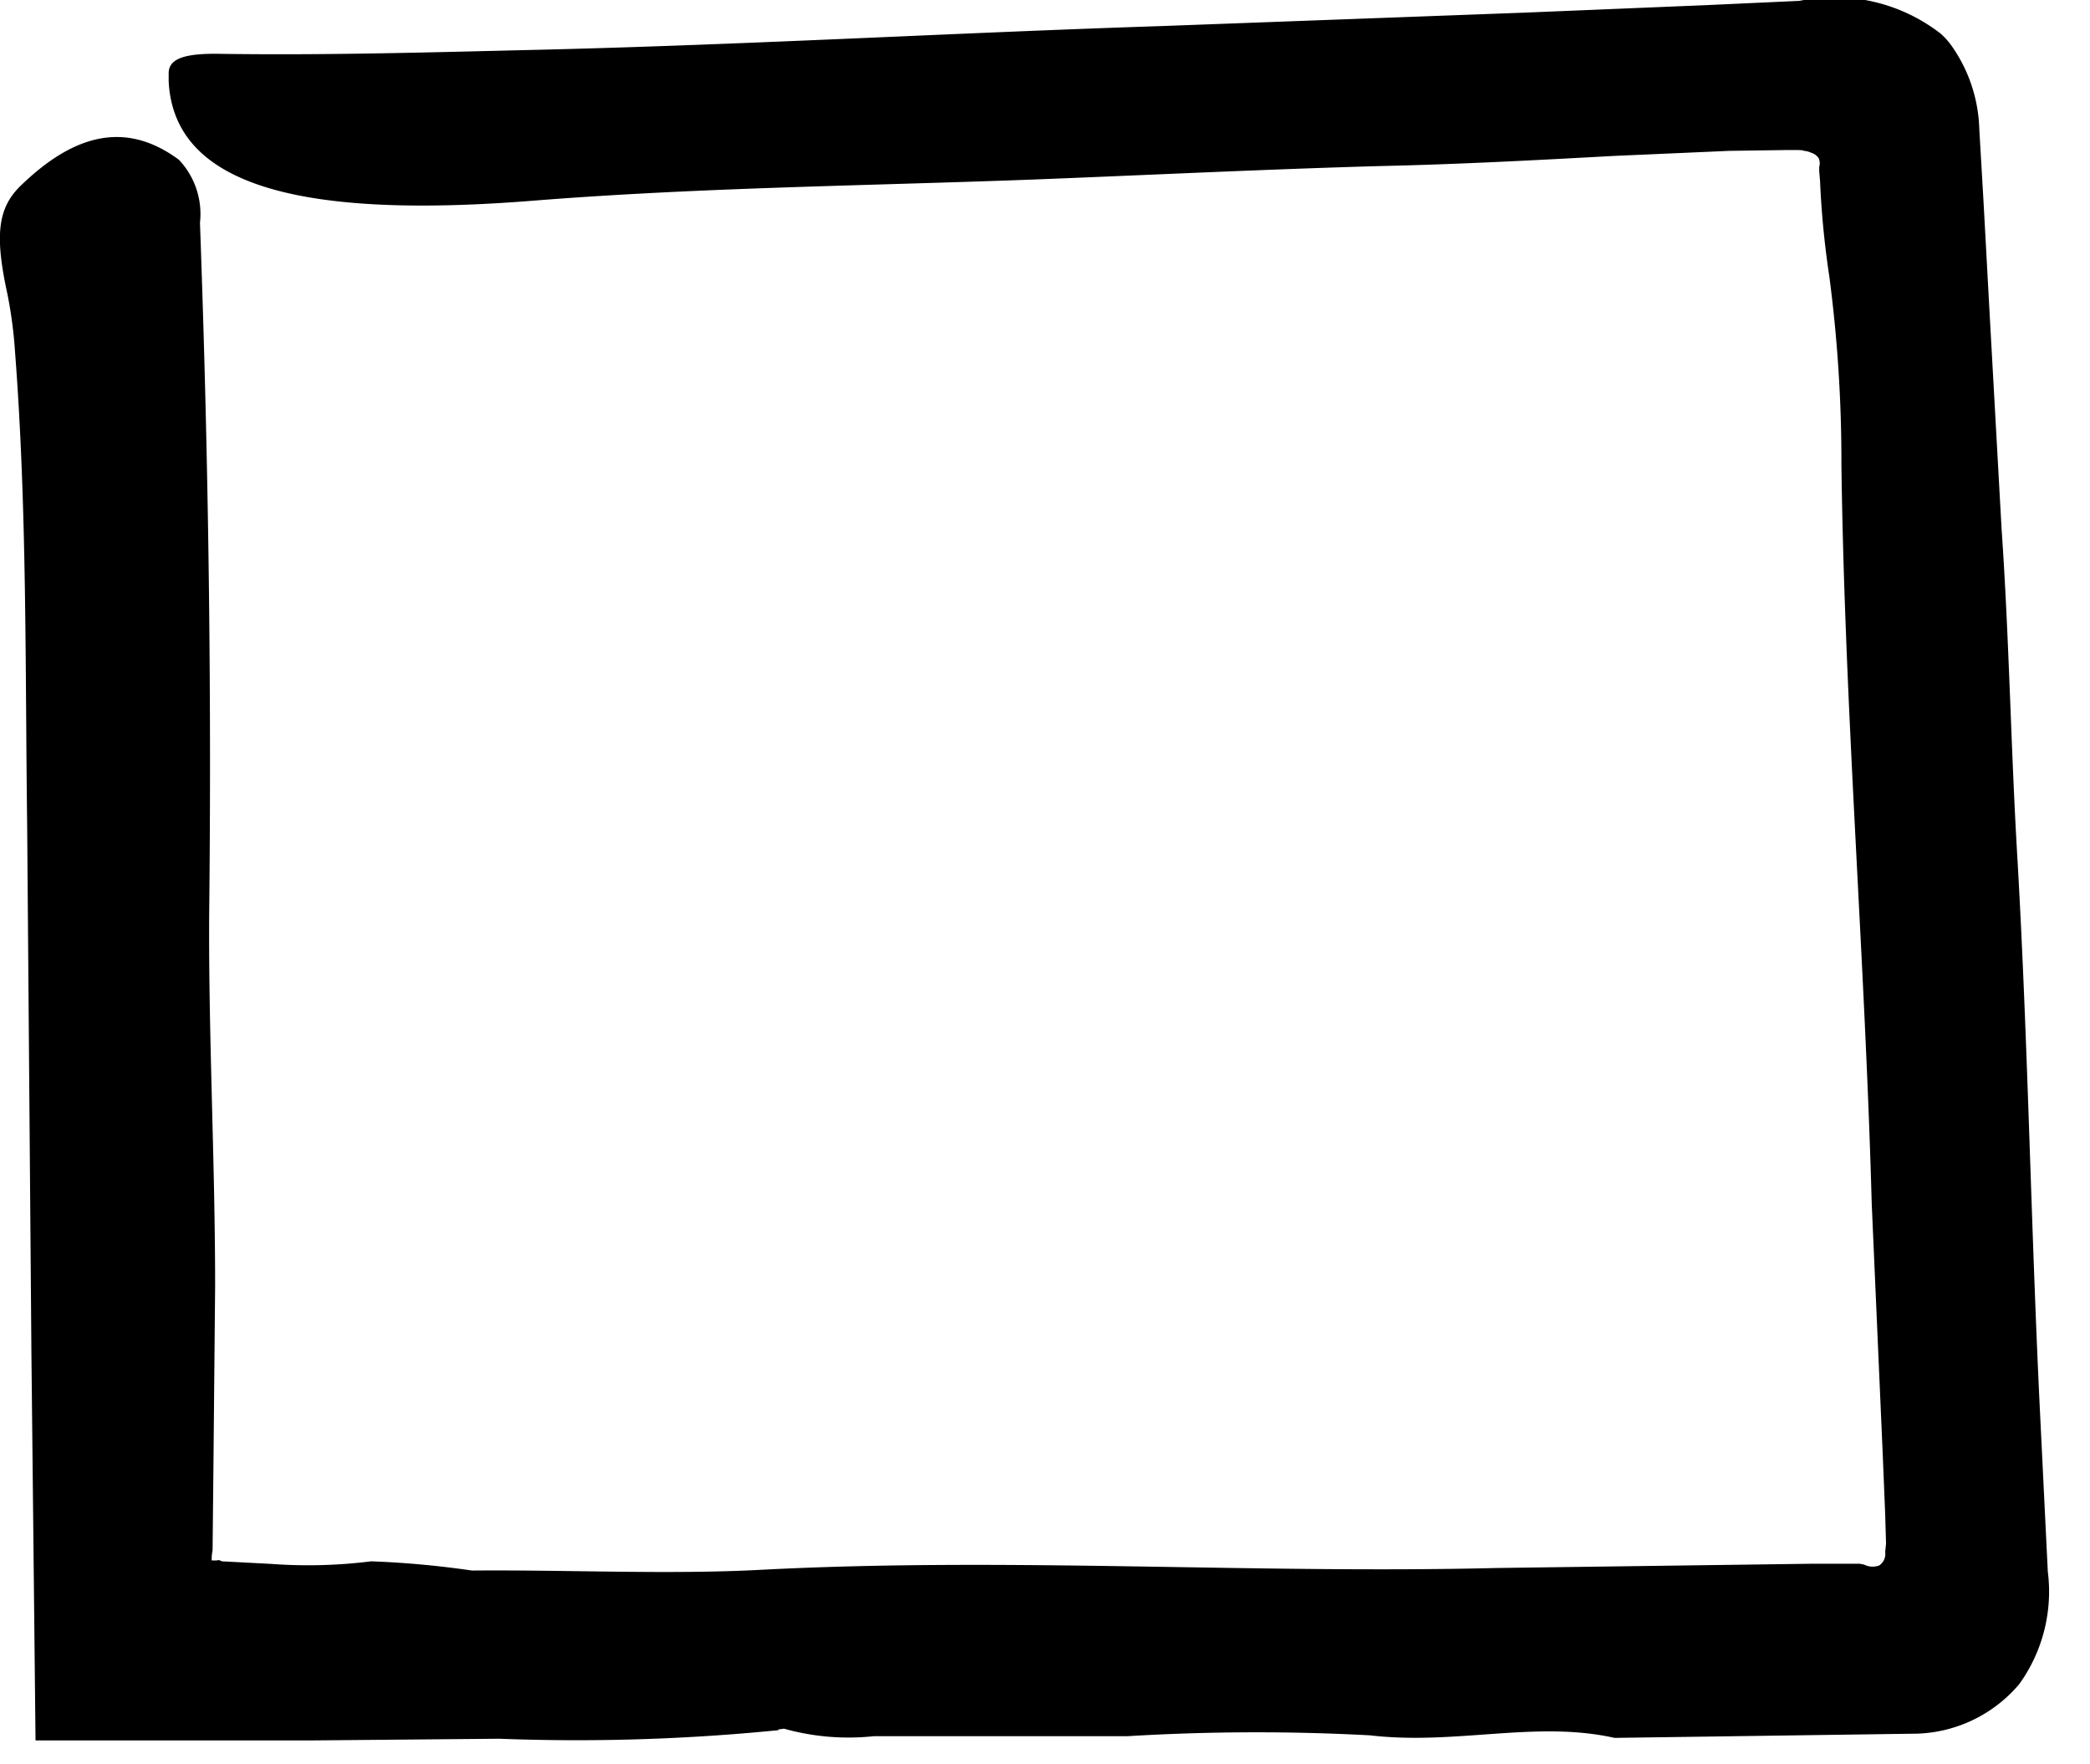 <svg xmlns="http://www.w3.org/2000/svg" width="17.235" height="14.545" viewBox="0 0 17.235 14.545">
    <g id="Group_9243" data-name="Group 9243" transform="translate(-990.857 -75.639)">
        <g id="Group_3536" data-name="Group 3536" transform="translate(990.857 75.639)">
            <g id="Group_3535" data-name="Group 3535">
                <path id="Path_11401" data-name="Path 11401" d="M4045.58,487.17c.007.007.021.007,0,0Z" transform="translate(-4039.16 -472.888)"/>
                <path id="Path_11402" data-name="Path 11402" d="M4036.483,468.081c-.194.187-.215.416-.111.894a3.61,3.61,0,0,1,.063.478c.1,1.3.083,2.6.1,3.907l.035,4.343.034,3.2h2.265l1.559-.014a16.734,16.734,0,0,0,2.286-.069h.014v-.007l.048-.007h0a1.967,1.967,0,0,0,.741.062h2.092a17.578,17.578,0,0,1,2-.007c.707.083,1.365-.125,2.016.021l2.5-.035a1.151,1.151,0,0,0,.838-.409,1.305,1.305,0,0,0,.235-.928l-.062-1.268c-.076-1.531-.1-3.062-.187-4.585-.055-.914-.069-1.836-.132-2.743l-.1-1.8-.049-.9-.035-.6a1.25,1.25,0,0,0-.229-.686.59.59,0,0,0-.09-.1,1.428,1.428,0,0,0-1.163-.27l-.762.035-1.5.062-3,.111c-1.69.055-3.38.152-5.077.194-.894.021-1.787.048-2.68.035-.34-.007-.436.055-.43.173v.055c.042.817.983,1.143,2.992.984,1.475-.118,2.951-.125,4.426-.187.859-.035,1.725-.076,2.583-.1.637-.014,1.275-.048,1.912-.083l.956-.042.485-.007c.1,0,.118,0,.132.007a.164.164,0,0,1,.055.014.124.124,0,0,1,.063.042.1.1,0,0,1,.007.076v.035l.007.083a7.333,7.333,0,0,0,.076.783,11.685,11.685,0,0,1,.1,1.559c.028,2.036.194,4.059.25,6.088l.09,2.05.021.513.007.242-.007.069a.114.114,0,0,1-.049.111.155.155,0,0,1-.125-.007l-.035-.007h-.4l-2.591.035c-2.015.049-4.024-.09-6.054.014-.769.042-1.6,0-2.4.007a7.7,7.7,0,0,0-.831-.076,4.173,4.173,0,0,1-.831.021l-.4-.021c-.014-.007-.028-.014-.042-.007h-.042a.341.341,0,0,1,.007-.083l.007-.679.014-1.5c0-1.025-.055-2.057-.049-3.062.021-1.912-.007-3.81-.076-5.707a.651.651,0,0,0-.173-.519C4037.335,467.534,4036.906,467.672,4036.483,468.081Z" transform="translate(-4036.311 -466.551)"/>
            </g>
        </g>
    </g>
</svg>
